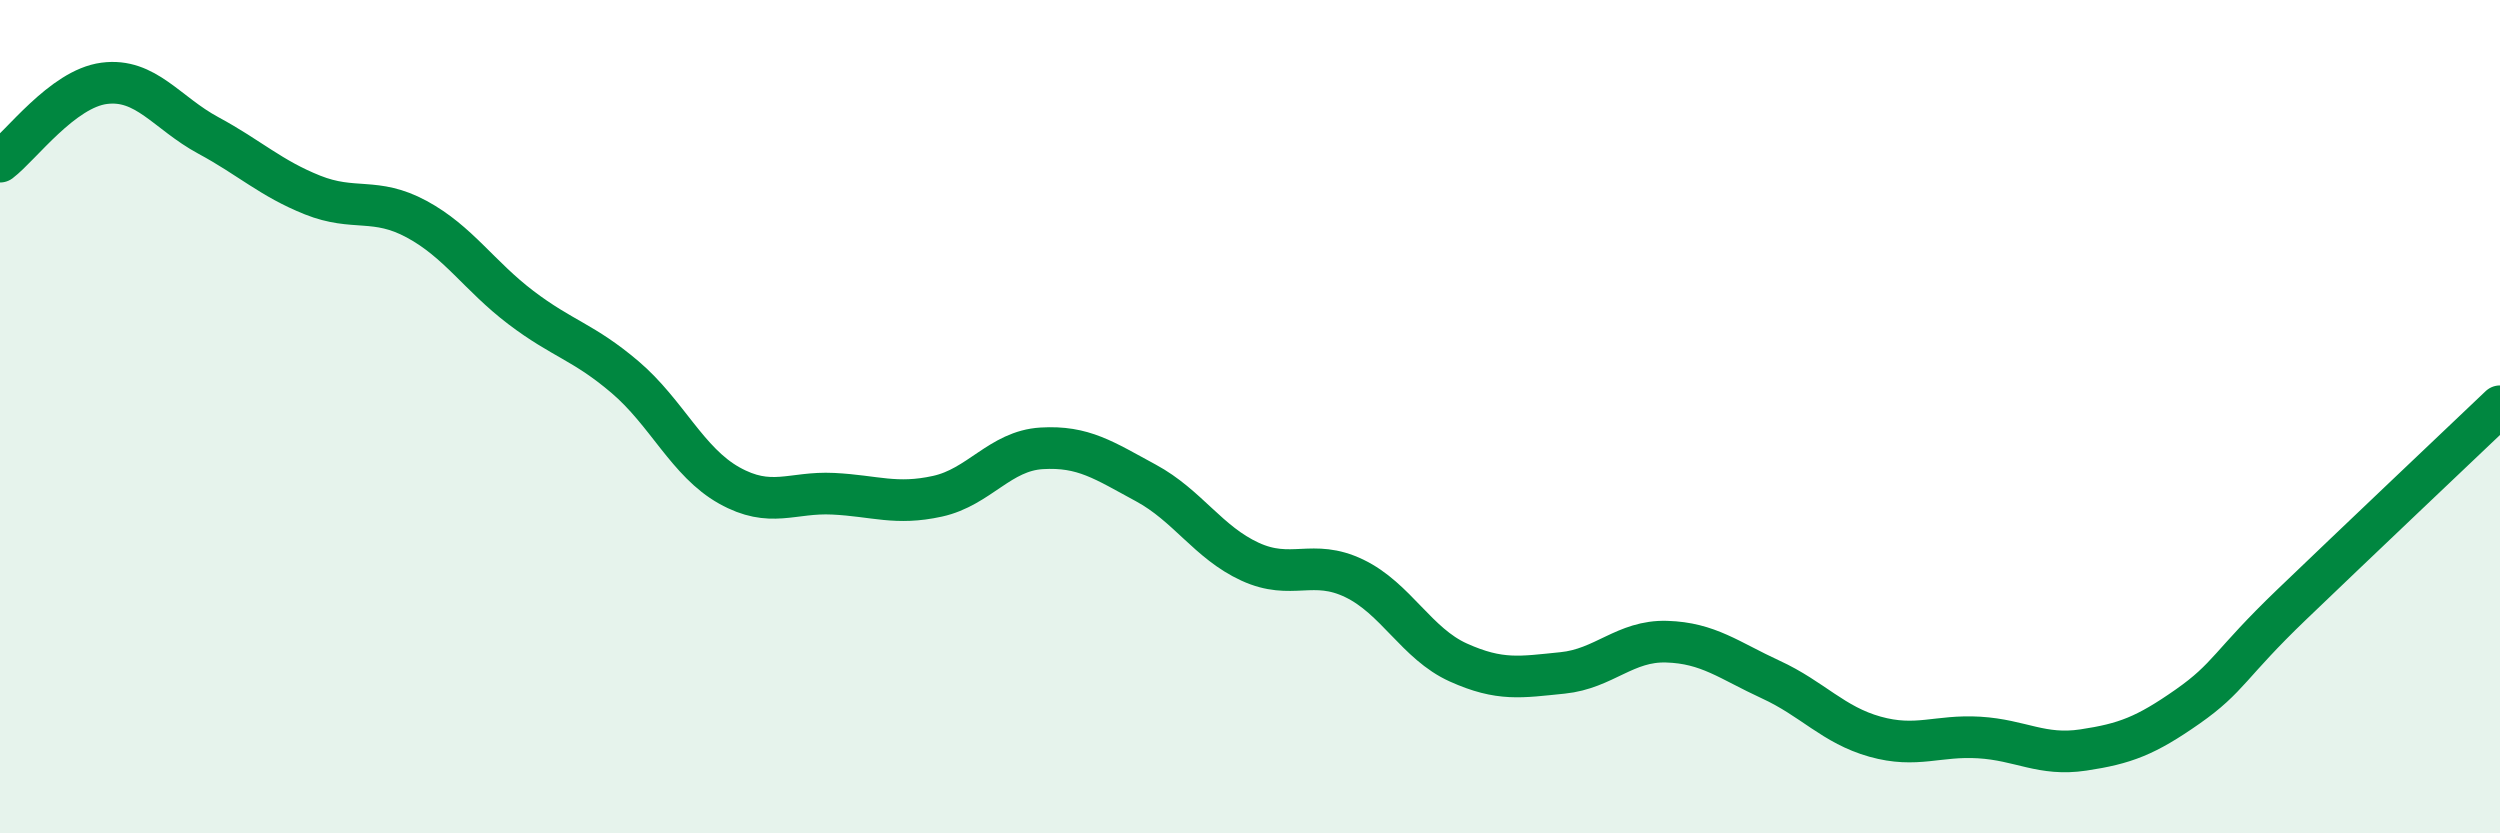 
    <svg width="60" height="20" viewBox="0 0 60 20" xmlns="http://www.w3.org/2000/svg">
      <path
        d="M 0,3.88 C 0.5,3.5 1.5,2.13 2.5,2 C 3.5,1.87 4,2.71 5,3.25 C 6,3.79 6.5,4.28 7.5,4.68 C 8.5,5.08 9,4.72 10,5.26 C 11,5.8 11.5,6.62 12.5,7.38 C 13.5,8.14 14,8.2 15,9.05 C 16,9.9 16.5,11.09 17.5,11.65 C 18.5,12.21 19,11.8 20,11.85 C 21,11.9 21.5,12.13 22.5,11.91 C 23.5,11.69 24,10.82 25,10.76 C 26,10.7 26.5,11.05 27.5,11.59 C 28.5,12.13 29,13.02 30,13.48 C 31,13.94 31.5,13.4 32.5,13.88 C 33.5,14.36 34,15.45 35,15.9 C 36,16.35 36.5,16.25 37.5,16.15 C 38.5,16.05 39,15.37 40,15.4 C 41,15.43 41.5,15.85 42.5,16.31 C 43.5,16.77 44,17.4 45,17.68 C 46,17.96 46.5,17.64 47.5,17.7 C 48.5,17.76 49,18.15 50,18 C 51,17.85 51.5,17.66 52.5,16.96 C 53.5,16.26 53.5,15.95 55,14.51 C 56.5,13.07 59,10.7 60,9.75L60 20L0 20Z"
        fill="#008740"
        opacity="0.1"
        stroke-linecap="round"
        stroke-linejoin="round"
      />
      <path
        d="M 0,3.88 C 0.5,3.5 1.5,2.13 2.5,2 C 3.5,1.87 4,2.71 5,3.25 C 6,3.79 6.5,4.28 7.5,4.68 C 8.5,5.08 9,4.72 10,5.26 C 11,5.8 11.5,6.62 12.5,7.38 C 13.5,8.14 14,8.2 15,9.05 C 16,9.9 16.5,11.09 17.5,11.65 C 18.5,12.21 19,11.8 20,11.85 C 21,11.9 21.5,12.13 22.5,11.91 C 23.5,11.69 24,10.82 25,10.76 C 26,10.7 26.5,11.05 27.5,11.59 C 28.5,12.13 29,13.02 30,13.48 C 31,13.94 31.5,13.4 32.5,13.88 C 33.5,14.36 34,15.45 35,15.9 C 36,16.35 36.5,16.25 37.5,16.15 C 38.5,16.05 39,15.37 40,15.4 C 41,15.43 41.5,15.85 42.5,16.31 C 43.5,16.77 44,17.4 45,17.68 C 46,17.96 46.5,17.64 47.5,17.7 C 48.5,17.76 49,18.15 50,18 C 51,17.85 51.5,17.66 52.5,16.96 C 53.5,16.26 53.5,15.95 55,14.51 C 56.5,13.07 59,10.7 60,9.75"
        stroke="#008740"
        stroke-width="1"
        fill="none"
        stroke-linecap="round"
        stroke-linejoin="round"
      />
    </svg>
  